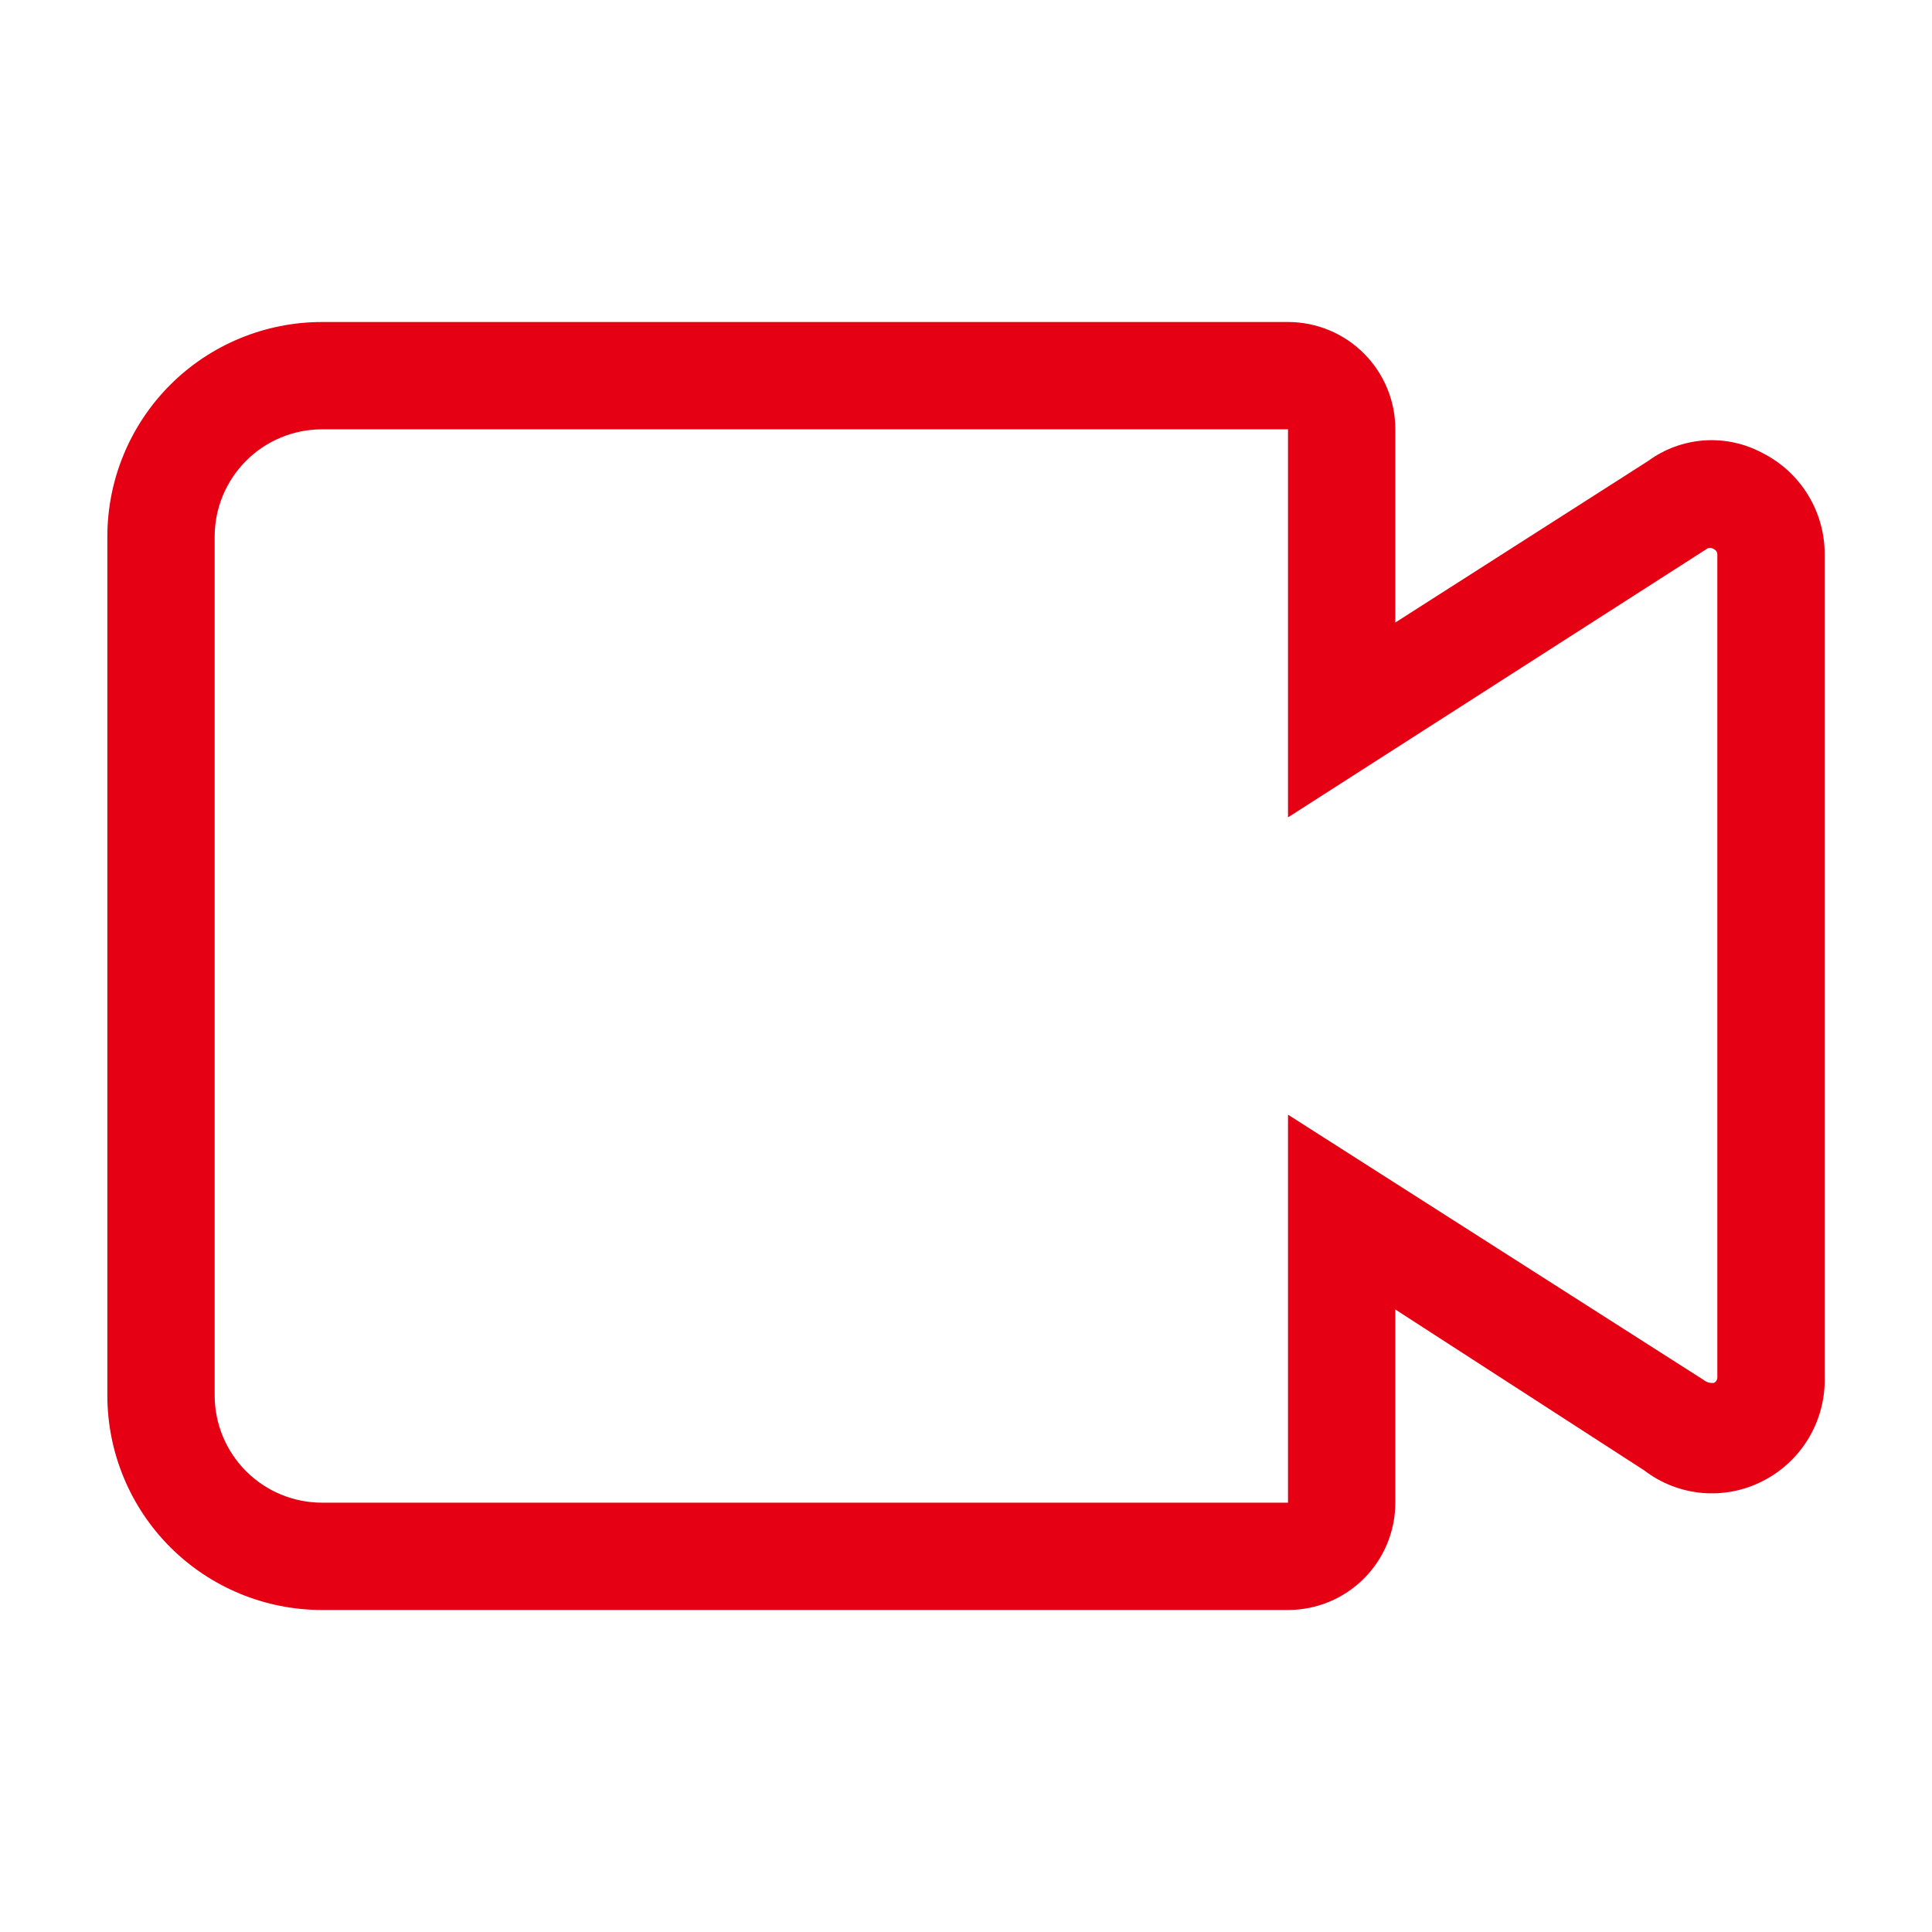 <svg width="64" height="64" viewBox="0 0 64 64" fill="none" xmlns="http://www.w3.org/2000/svg">
<path d="M60.445 18.382C60.45 17.683 60.26 16.996 59.895 16.399C59.531 15.803 59.007 15.319 58.382 15.005C57.79 14.687 57.121 14.543 56.45 14.59C55.78 14.637 55.137 14.873 54.596 15.271L46.222 20.622V14.222C46.222 13.279 45.848 12.375 45.181 11.708C44.514 11.041 43.61 10.667 42.667 10.667H10.667C8.781 10.667 6.972 11.416 5.638 12.749C4.305 14.083 3.556 15.892 3.556 17.778V46.222C3.556 48.108 4.305 49.917 5.638 51.251C6.972 52.584 8.781 53.333 10.667 53.333H42.667C43.61 53.333 44.514 52.959 45.181 52.292C45.848 51.625 46.222 50.721 46.222 49.778V43.378L54.471 48.711C55.023 49.134 55.683 49.391 56.375 49.454C57.068 49.517 57.763 49.383 58.382 49.067C59.018 48.747 59.549 48.252 59.914 47.642C60.279 47.031 60.463 46.329 60.445 45.618V18.382ZM56.765 45.813C56.658 45.813 56.569 45.813 56.427 45.707L42.667 36.925V49.778H10.667C9.724 49.778 8.819 49.403 8.153 48.736C7.486 48.07 7.111 47.165 7.111 46.222V17.778C7.111 16.835 7.486 15.931 8.153 15.264C8.819 14.597 9.724 14.222 10.667 14.222H42.667V27.076L56.533 18.187C56.567 18.162 56.607 18.149 56.649 18.149C56.691 18.149 56.731 18.162 56.765 18.187C56.803 18.202 56.837 18.229 56.859 18.264C56.881 18.299 56.892 18.341 56.889 18.382V45.618C56.892 45.66 56.881 45.701 56.859 45.736C56.837 45.771 56.803 45.798 56.765 45.813Z" fill="#E60013"/>
</svg>
